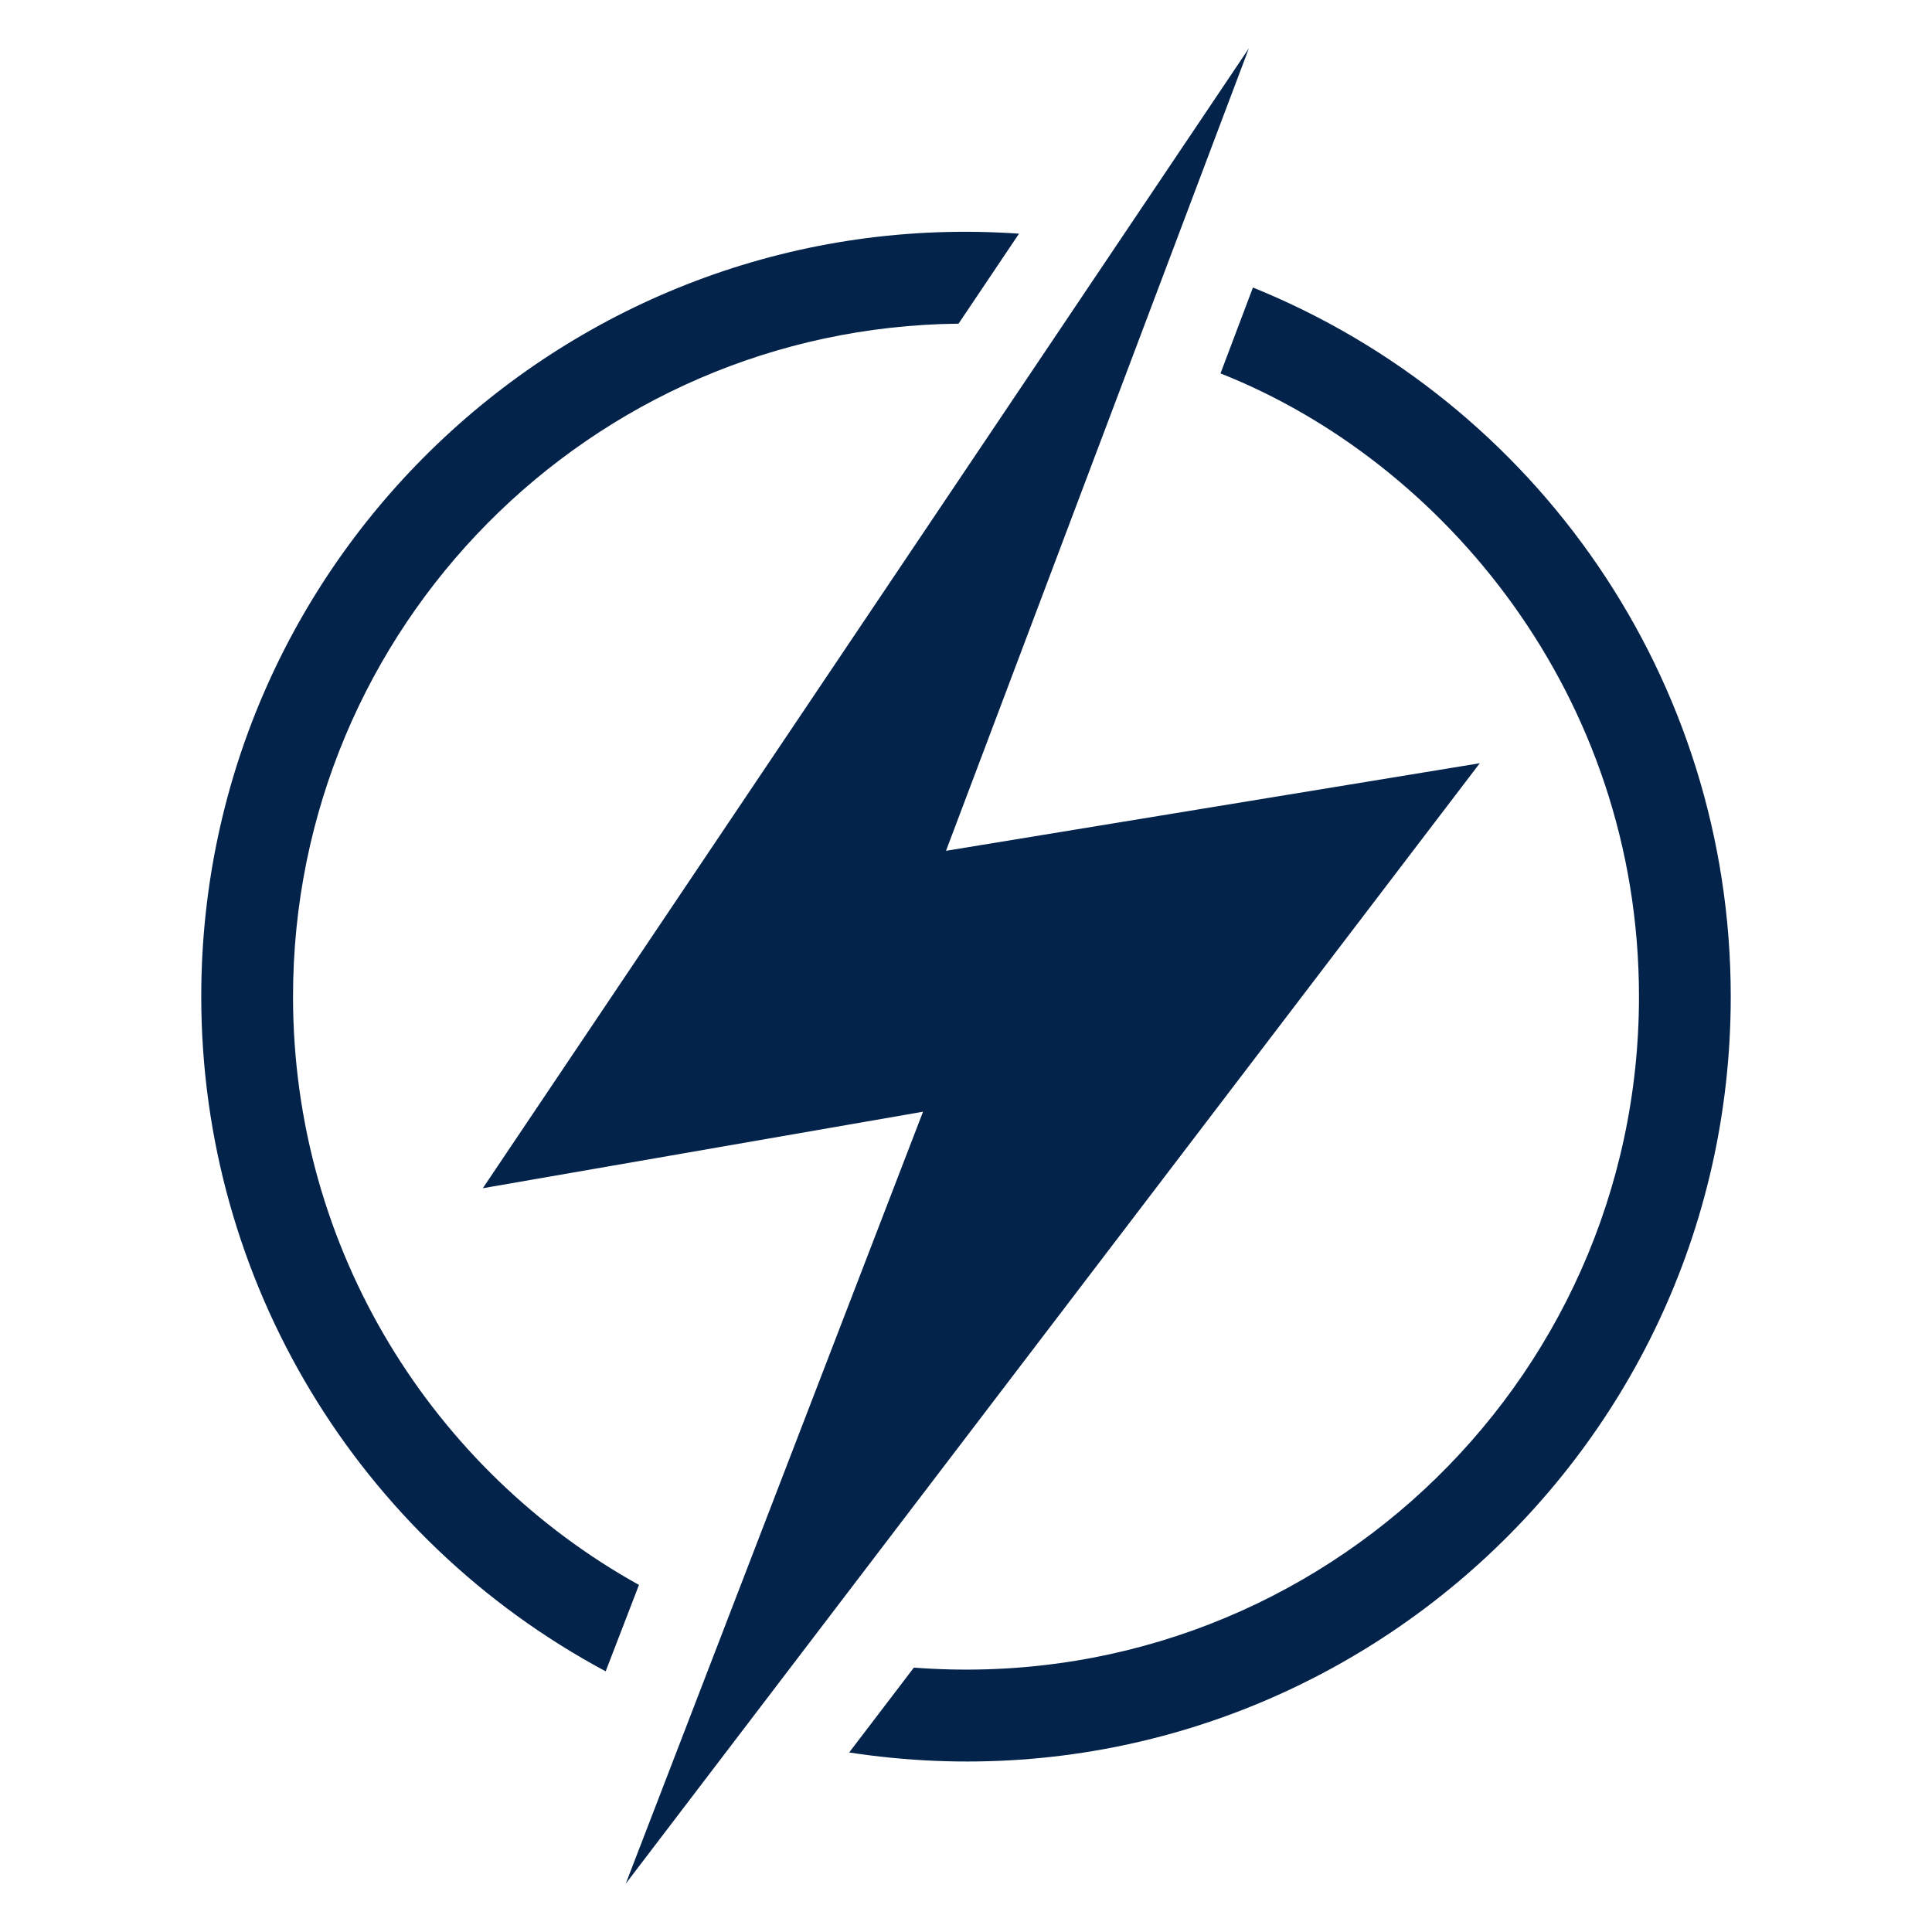 <?xml version="1.0" encoding="iso-8859-1"?>
<!-- Generator: Adobe Illustrator 24.1.1, SVG Export Plug-In . SVG Version: 6.00 Build 0)  -->
<svg version="1.1" id="Layer_1" xmlns="http://www.w3.org/2000/svg" xmlns:xlink="http://www.w3.org/1999/xlink" x="0px" y="0px"
	 viewBox="0 0 500 500" style="enable-background:new 0 0 500 500;" xml:space="preserve">
<path style="fill:#03234B;" d="M324.258,74.409l-8.391,22.23c57.682,22.82,108.299,83.351,108.299,161.28
	c0,100.951-85.746,181.421-187.655,173.658l-16.743,21.96c120.339,18.467,228.148-74.632,228.148-195.617
	C447.916,175.648,397.575,104.1,324.258,74.409z M52.084,257.918c0,73.727,40.667,140.364,104.665,174.618l8.614-22.358
	c-53.067-29.488-89.529-86.437-89.529-152.26c0-95.656,77.039-173.163,172.234-174.152l15.651-23.291
	C149.499,52.504,52.084,143.069,52.084,257.918z M323.212,12.5l-78.387,207.689l138.137-22.663L161.942,487.5l76.941-199.788
	L124.955,307.51L323.212,12.5z"/>
</svg>
